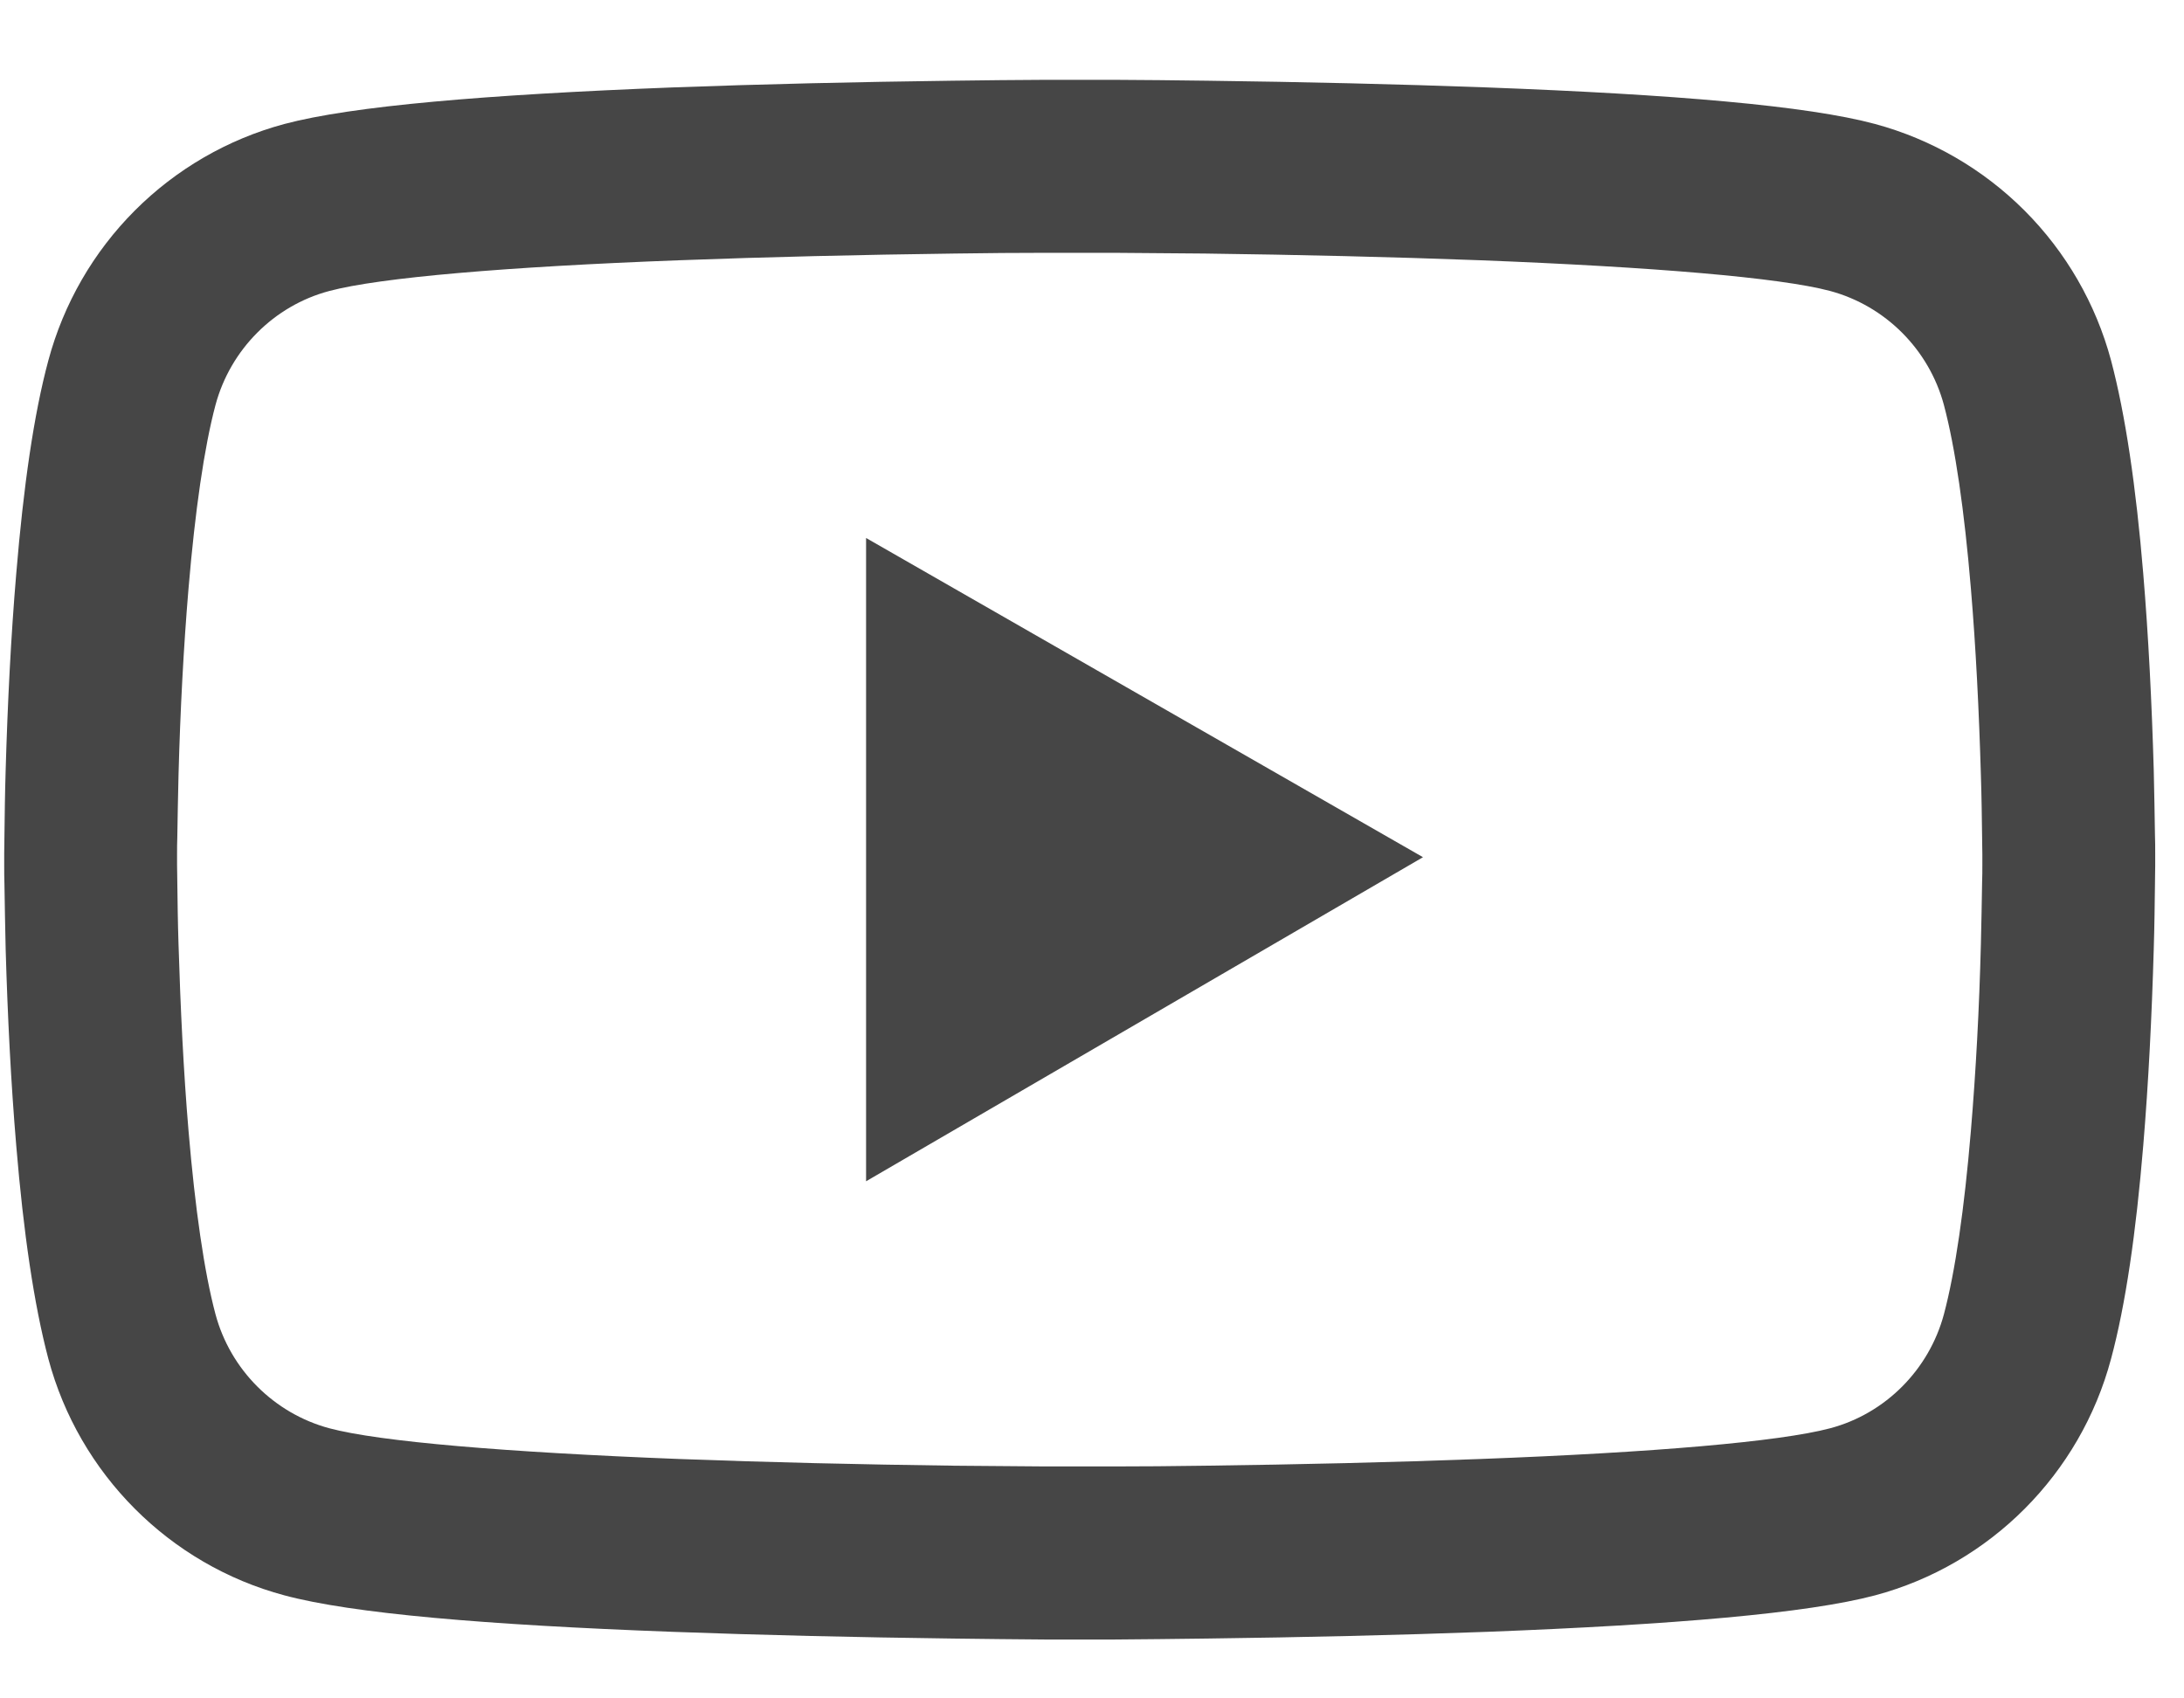 <svg width="27" height="21" viewBox="0 0 27 21" fill="none" xmlns="http://www.w3.org/2000/svg">
<path d="M26.644 10.546C26.644 10.481 26.644 10.406 26.641 10.32C26.638 10.08 26.632 9.81 26.626 9.522C26.602 8.694 26.561 7.869 26.496 7.091C26.407 6.02 26.276 5.127 26.098 4.456C25.91 3.756 25.542 3.118 25.03 2.605C24.518 2.092 23.88 1.722 23.181 1.533C22.341 1.307 20.697 1.168 18.382 1.081C17.28 1.04 16.102 1.013 14.924 0.998C14.511 0.992 14.129 0.989 13.784 0.987H12.912C12.568 0.989 12.185 0.992 11.772 0.998C10.594 1.013 9.416 1.04 8.315 1.081C6 1.171 4.353 1.31 3.516 1.533C2.816 1.721 2.178 2.091 1.666 2.604C1.154 3.117 0.786 3.756 0.598 4.456C0.417 5.127 0.29 6.02 0.201 7.091C0.135 7.869 0.094 8.694 0.07 9.522C0.061 9.81 0.058 10.08 0.055 10.32C0.055 10.406 0.052 10.481 0.052 10.546V10.712C0.052 10.777 0.052 10.852 0.055 10.938C0.058 11.178 0.064 11.448 0.07 11.736C0.094 12.564 0.135 13.389 0.201 14.167C0.29 15.238 0.42 16.131 0.598 16.802C0.978 18.224 2.094 19.346 3.516 19.726C4.353 19.951 6 20.091 8.315 20.177C9.416 20.218 10.594 20.245 11.772 20.26C12.185 20.266 12.568 20.269 12.912 20.272H13.784C14.129 20.269 14.511 20.266 14.924 20.26C16.102 20.245 17.28 20.218 18.382 20.177C20.697 20.088 22.344 19.948 23.181 19.726C24.602 19.346 25.718 18.227 26.098 16.802C26.279 16.131 26.407 15.238 26.496 14.167C26.561 13.389 26.602 12.564 26.626 11.736C26.635 11.448 26.638 11.178 26.641 10.938C26.641 10.852 26.644 10.777 26.644 10.712V10.546ZM24.507 10.7C24.507 10.763 24.507 10.831 24.504 10.911C24.501 11.143 24.495 11.398 24.489 11.674C24.469 12.463 24.427 13.253 24.365 13.986C24.285 14.941 24.172 15.725 24.032 16.25C23.848 16.936 23.308 17.479 22.626 17.66C22.002 17.826 20.432 17.96 18.299 18.04C17.218 18.081 16.055 18.108 14.894 18.123C14.488 18.129 14.111 18.132 13.773 18.132H12.924L11.802 18.123C10.641 18.108 9.481 18.081 8.398 18.04C6.264 17.957 4.691 17.826 4.071 17.66C3.388 17.476 2.848 16.936 2.664 16.25C2.524 15.725 2.412 14.941 2.331 13.986C2.269 13.253 2.231 12.463 2.207 11.674C2.198 11.398 2.195 11.139 2.192 10.911C2.192 10.831 2.189 10.76 2.189 10.7V10.558C2.189 10.495 2.189 10.427 2.192 10.347C2.195 10.116 2.201 9.86 2.207 9.584C2.228 8.795 2.269 8.005 2.331 7.272C2.412 6.317 2.524 5.533 2.664 5.008C2.848 4.322 3.388 3.779 4.071 3.598C4.694 3.432 6.264 3.298 8.398 3.218C9.478 3.177 10.641 3.15 11.802 3.135C12.209 3.129 12.585 3.126 12.924 3.126H13.773L14.894 3.135C16.055 3.15 17.215 3.177 18.299 3.218C20.432 3.301 22.005 3.432 22.626 3.598C23.308 3.782 23.848 4.322 24.032 5.008C24.172 5.533 24.285 6.317 24.365 7.272C24.427 8.005 24.466 8.795 24.489 9.584C24.498 9.86 24.501 10.119 24.504 10.347C24.504 10.427 24.507 10.498 24.507 10.558V10.7ZM10.707 14.606L17.592 10.599L10.707 6.652V14.606Z" fill="#464646"/>
</svg>
